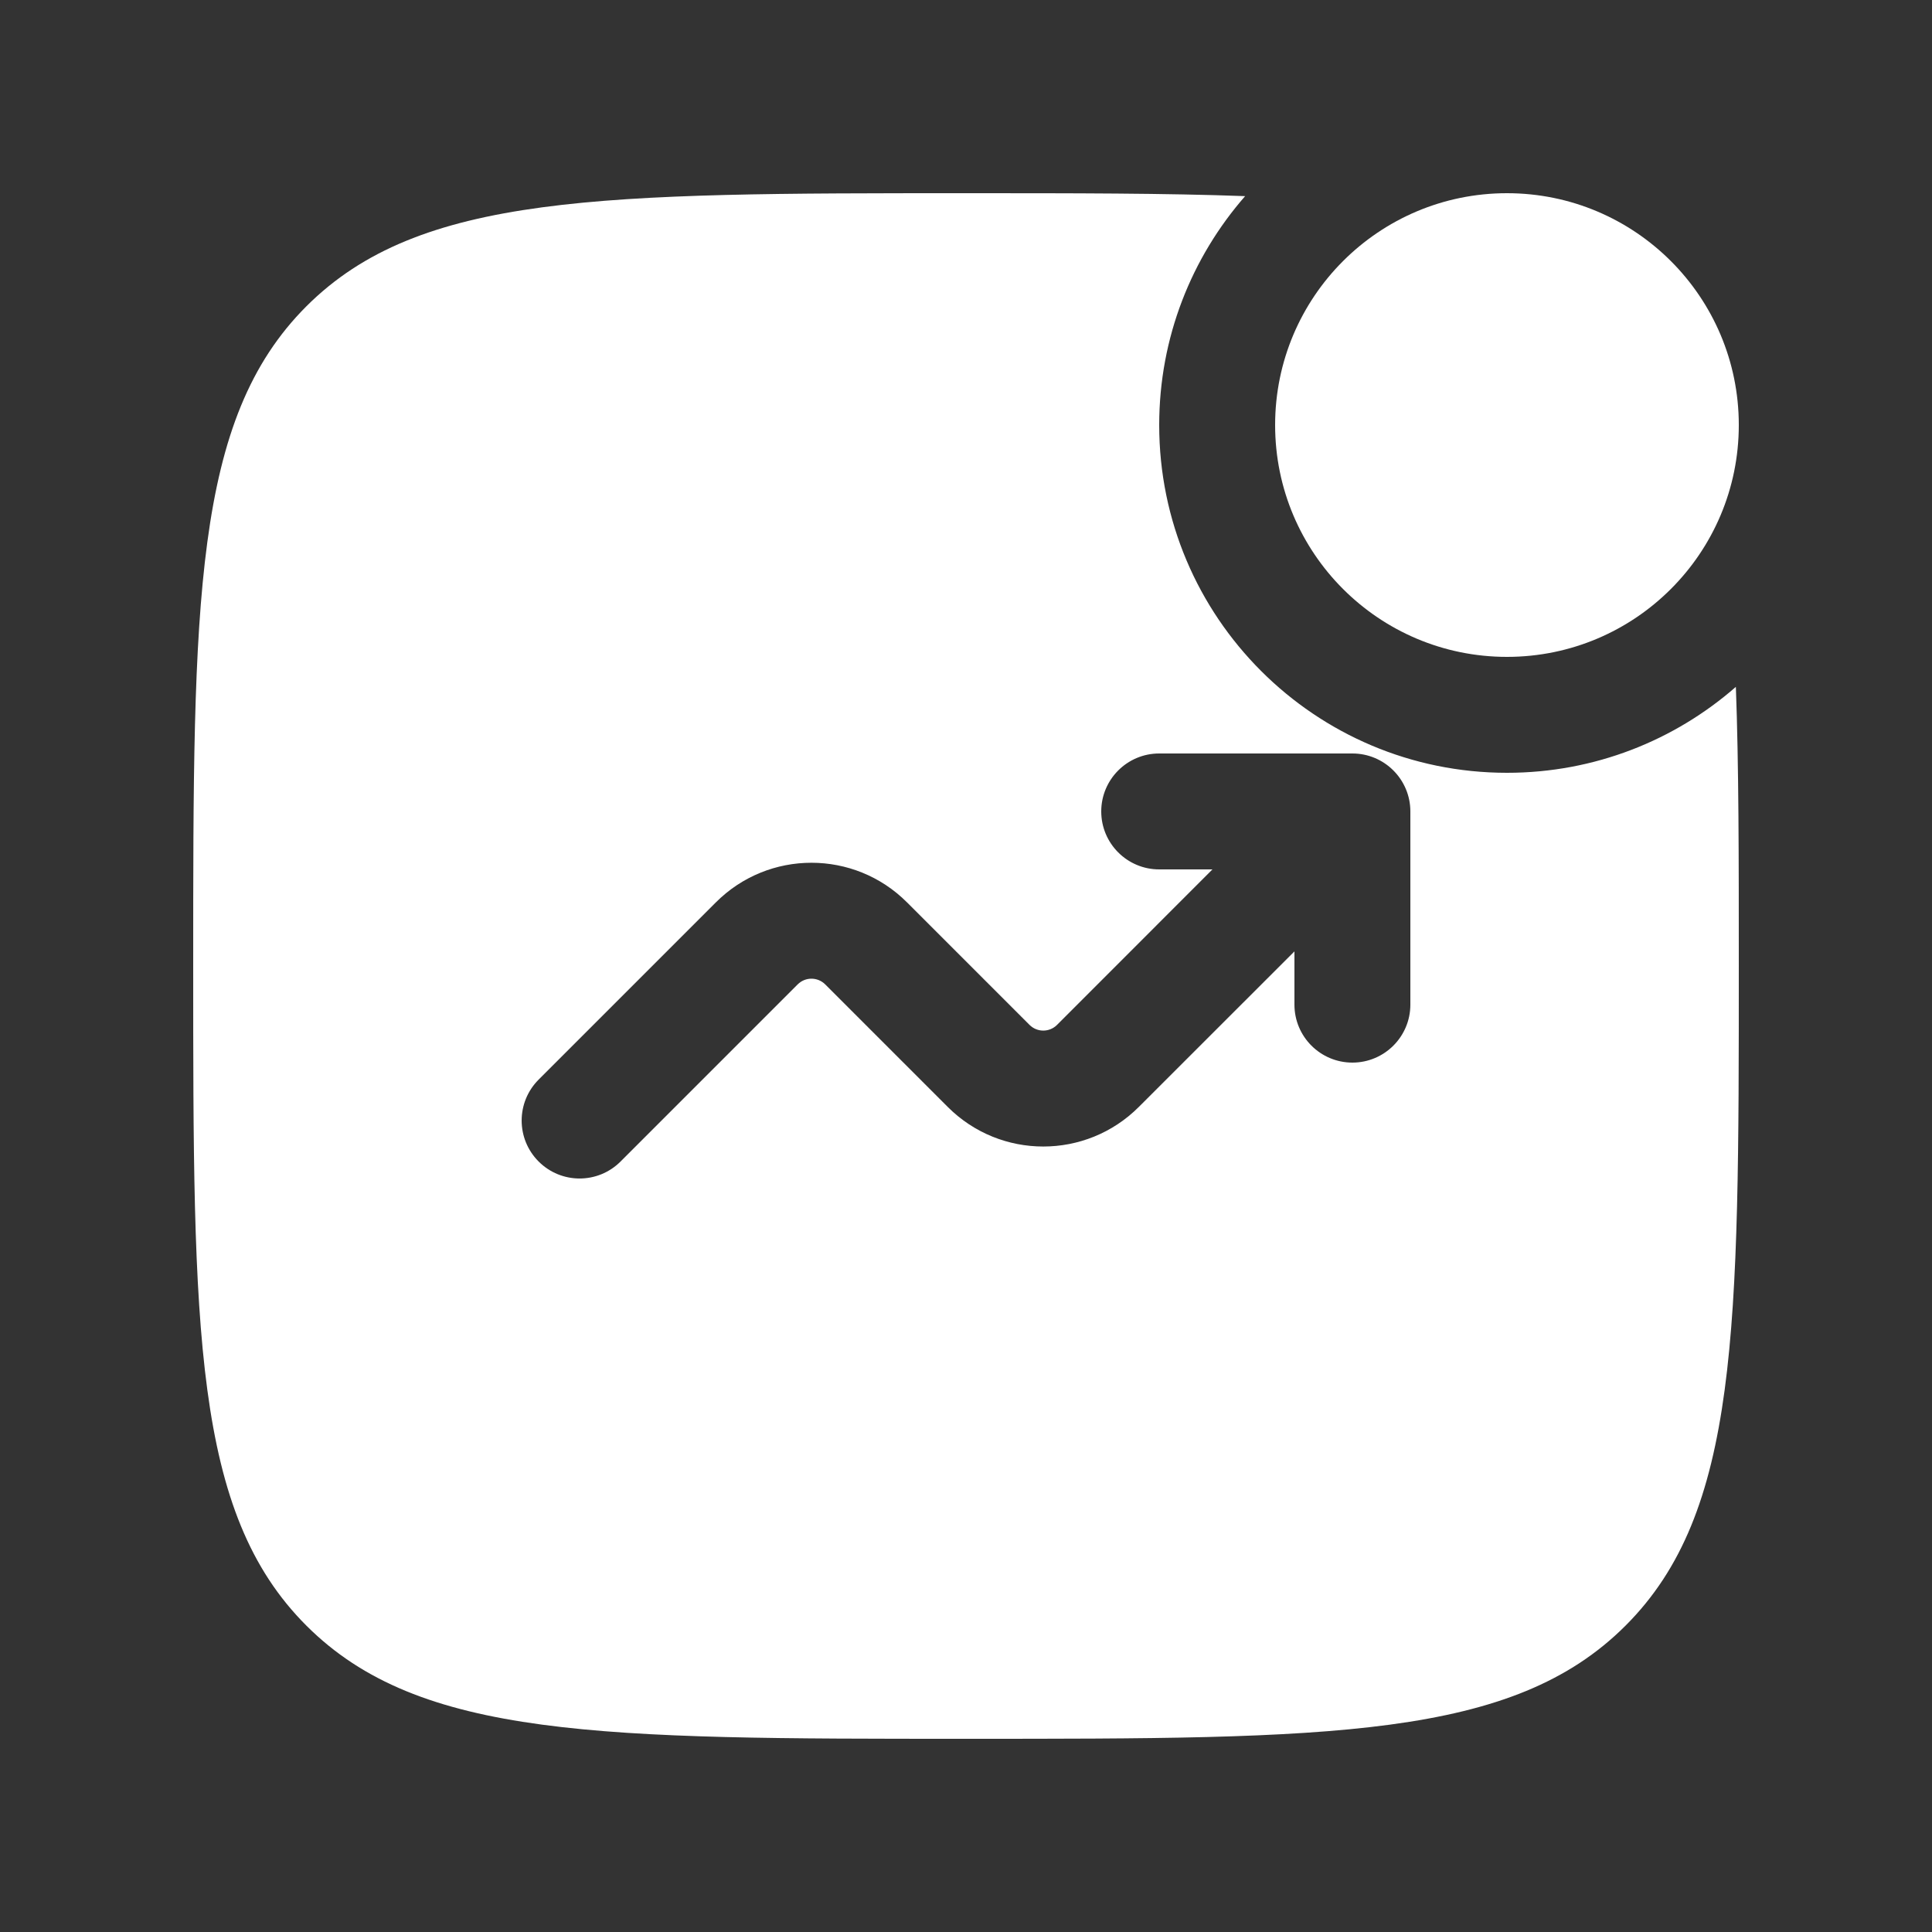 <svg width="25" height="25" viewBox="0 0 25 25" fill="none" xmlns="http://www.w3.org/2000/svg">
<rect x="0" y="0" width="25" height="25" fill="#333333" stroke="none"/>
<path d="M22.5 5.5C22.5 7.157 21.157 8.5 19.5 8.5C17.843 8.5 16.5 7.157 16.5 5.5C16.5 3.843 17.843 2.5 19.5 2.5C21.157 2.5 22.5 3.843 22.5 5.5Z" fill="white"/>
<path fill-rule="evenodd" clip-rule="evenodd" d="M12.5 2.5C13.899 2.5 15.09 2.5 16.112 2.538C15.42 3.33 15 4.366 15 5.5C15 7.985 17.015 10 19.5 10C20.634 10 21.67 9.58 22.462 8.888C22.5 9.91 22.5 11.101 22.5 12.5C22.5 17.214 22.5 19.571 21.035 21.035C19.571 22.5 17.214 22.5 12.5 22.5C7.786 22.5 5.429 22.5 3.964 21.035C2.5 19.571 2.5 17.214 2.5 12.5C2.5 7.786 2.5 5.429 3.964 3.964C5.429 2.5 7.786 2.5 12.5 2.5ZM15 11.25C14.586 11.25 14.25 10.914 14.25 10.5C14.25 10.086 14.586 9.75 15 9.75H17.5C17.914 9.75 18.25 10.086 18.25 10.5V13C18.25 13.414 17.914 13.75 17.5 13.75C17.086 13.75 16.75 13.414 16.75 13V12.311L14.737 14.323C14.054 15.007 12.946 15.007 12.263 14.323L10.677 12.737C10.579 12.64 10.421 12.64 10.323 12.737L8.03 15.03C7.737 15.323 7.263 15.323 6.97 15.03C6.677 14.737 6.677 14.263 6.97 13.97L9.263 11.677C9.946 10.993 11.054 10.993 11.737 11.677L13.323 13.263C13.421 13.36 13.579 13.36 13.677 13.263L15.689 11.25H15Z" fill="white"/>
</svg>
